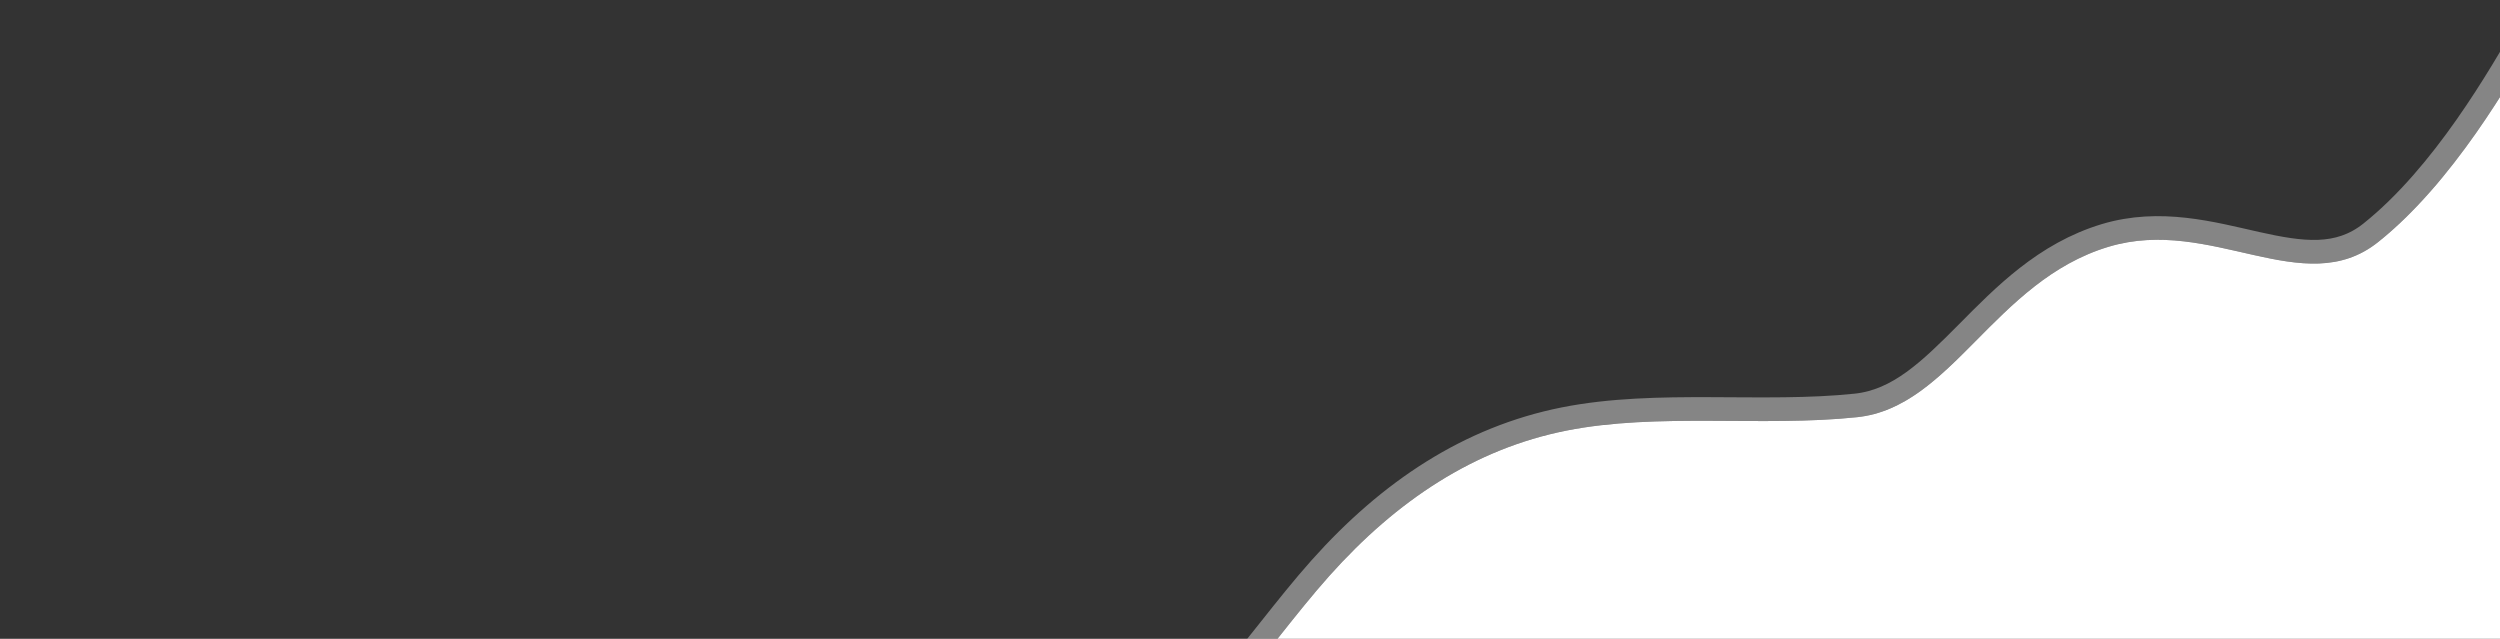 <svg width="1268" height="324" viewBox="0 0 1268 324" fill="none" xmlns="http://www.w3.org/2000/svg">
<rect x="0" y="0" width="1268" height="324" fill="#333333" stroke="none"/>
<path fill-rule="evenodd" clip-rule="evenodd" d="M1302.36 -9.349L1287.76 16.153C1273.16 41.654 1243.96 92.656 1206.19 122.774C1168.43 152.893 1121.55 109.453 1069.45 125.169C1011.56 142.631 989.976 206.539 941.938 211.597C893.899 216.655 840.724 209.183 794.398 218.418C748.072 227.653 708.595 253.595 674.256 292.067C639.916 330.539 610.714 381.541 566.1 394.952C521.487 408.364 461.462 384.185 415.136 393.42C368.81 402.655 336.183 445.303 305.268 492.129C274.353 538.954 287.433 540.787 259.166 565.1C192.53 622.414 132.483 484.215 60.029 499.974C41.666 503.968 15.326 518.301 15.326 518.301L161.196 874.107L182.647 865.313C204.097 856.518 246.999 838.93 289.9 821.342C332.801 803.753 375.702 786.165 418.604 768.577C461.505 750.989 504.406 733.4 547.308 715.812C590.209 698.224 633.11 680.635 676.011 663.047C718.913 645.459 761.814 627.87 804.715 610.282C847.616 592.694 890.518 575.105 933.419 557.517C976.32 539.929 1019.22 522.341 1062.12 504.752C1105.02 487.164 1147.93 469.576 1190.83 451.987C1233.73 434.399 1276.63 416.811 1319.53 399.222C1362.43 381.634 1405.33 364.046 1426.78 355.252L1448.23 346.457L1302.36 -9.349Z" fill="white"/>
<path d="M1297.16 -12.33L1282.56 13.171C1267.84 38.865 1239.17 88.802 1202.45 118.083C1186.03 131.18 1167.62 128.683 1144.51 123.517C1122.09 118.505 1095.6 111.015 1067.72 119.424C1037.09 128.664 1016.2 150.193 997.74 168.81C978.761 187.946 962.836 203.364 941.309 205.631C917.703 208.116 892.835 207.523 867.545 207.441C842.459 207.36 817.04 207.786 793.225 212.533C745.323 222.082 704.758 248.883 669.78 288.071C661.06 297.84 652.689 308.379 644.445 318.755C636.161 329.181 628.005 339.444 619.555 348.911C602.591 367.916 585.053 382.99 564.373 389.207C543.472 395.49 518.589 393.038 491.986 389.796C465.992 386.628 438.286 382.687 413.962 387.536C389.263 392.459 368.517 406.244 350.197 424.418C331.916 442.553 315.746 465.368 300.261 488.823C284.492 512.708 279.854 525.303 275.735 534.633C273.749 539.132 271.981 542.636 269.142 546.433C266.266 550.279 262.134 554.632 255.253 560.551C247.562 567.166 240.227 570.747 233.2 572.242C226.172 573.738 219.088 573.226 211.789 571.122C196.918 566.836 181.738 556.152 165.482 543.399C149.591 530.933 132.693 516.498 115.366 506.38C97.915 496.19 78.976 489.713 58.754 494.111C48.901 496.254 37.232 501.07 28.285 505.183C23.754 507.266 19.812 509.22 17.001 510.654C15.595 511.371 14.468 511.961 13.689 512.373C13.299 512.579 12.996 512.74 12.788 512.852C12.684 512.908 12.604 512.952 12.549 512.982C12.521 512.997 12.5 513.008 12.485 513.016C12.477 513.02 12.471 513.024 12.466 513.026C12.464 513.027 12.462 513.029 12.461 513.029L12.459 513.03C12.461 513.035 12.544 513.188 15.326 518.3L12.458 513.031L7.734 515.601L157.92 881.934L1456.06 349.733L1303.26 -22.985L1297.16 -12.33Z" stroke="white" stroke-opacity="0.4" stroke-width="12"/>
</svg>

